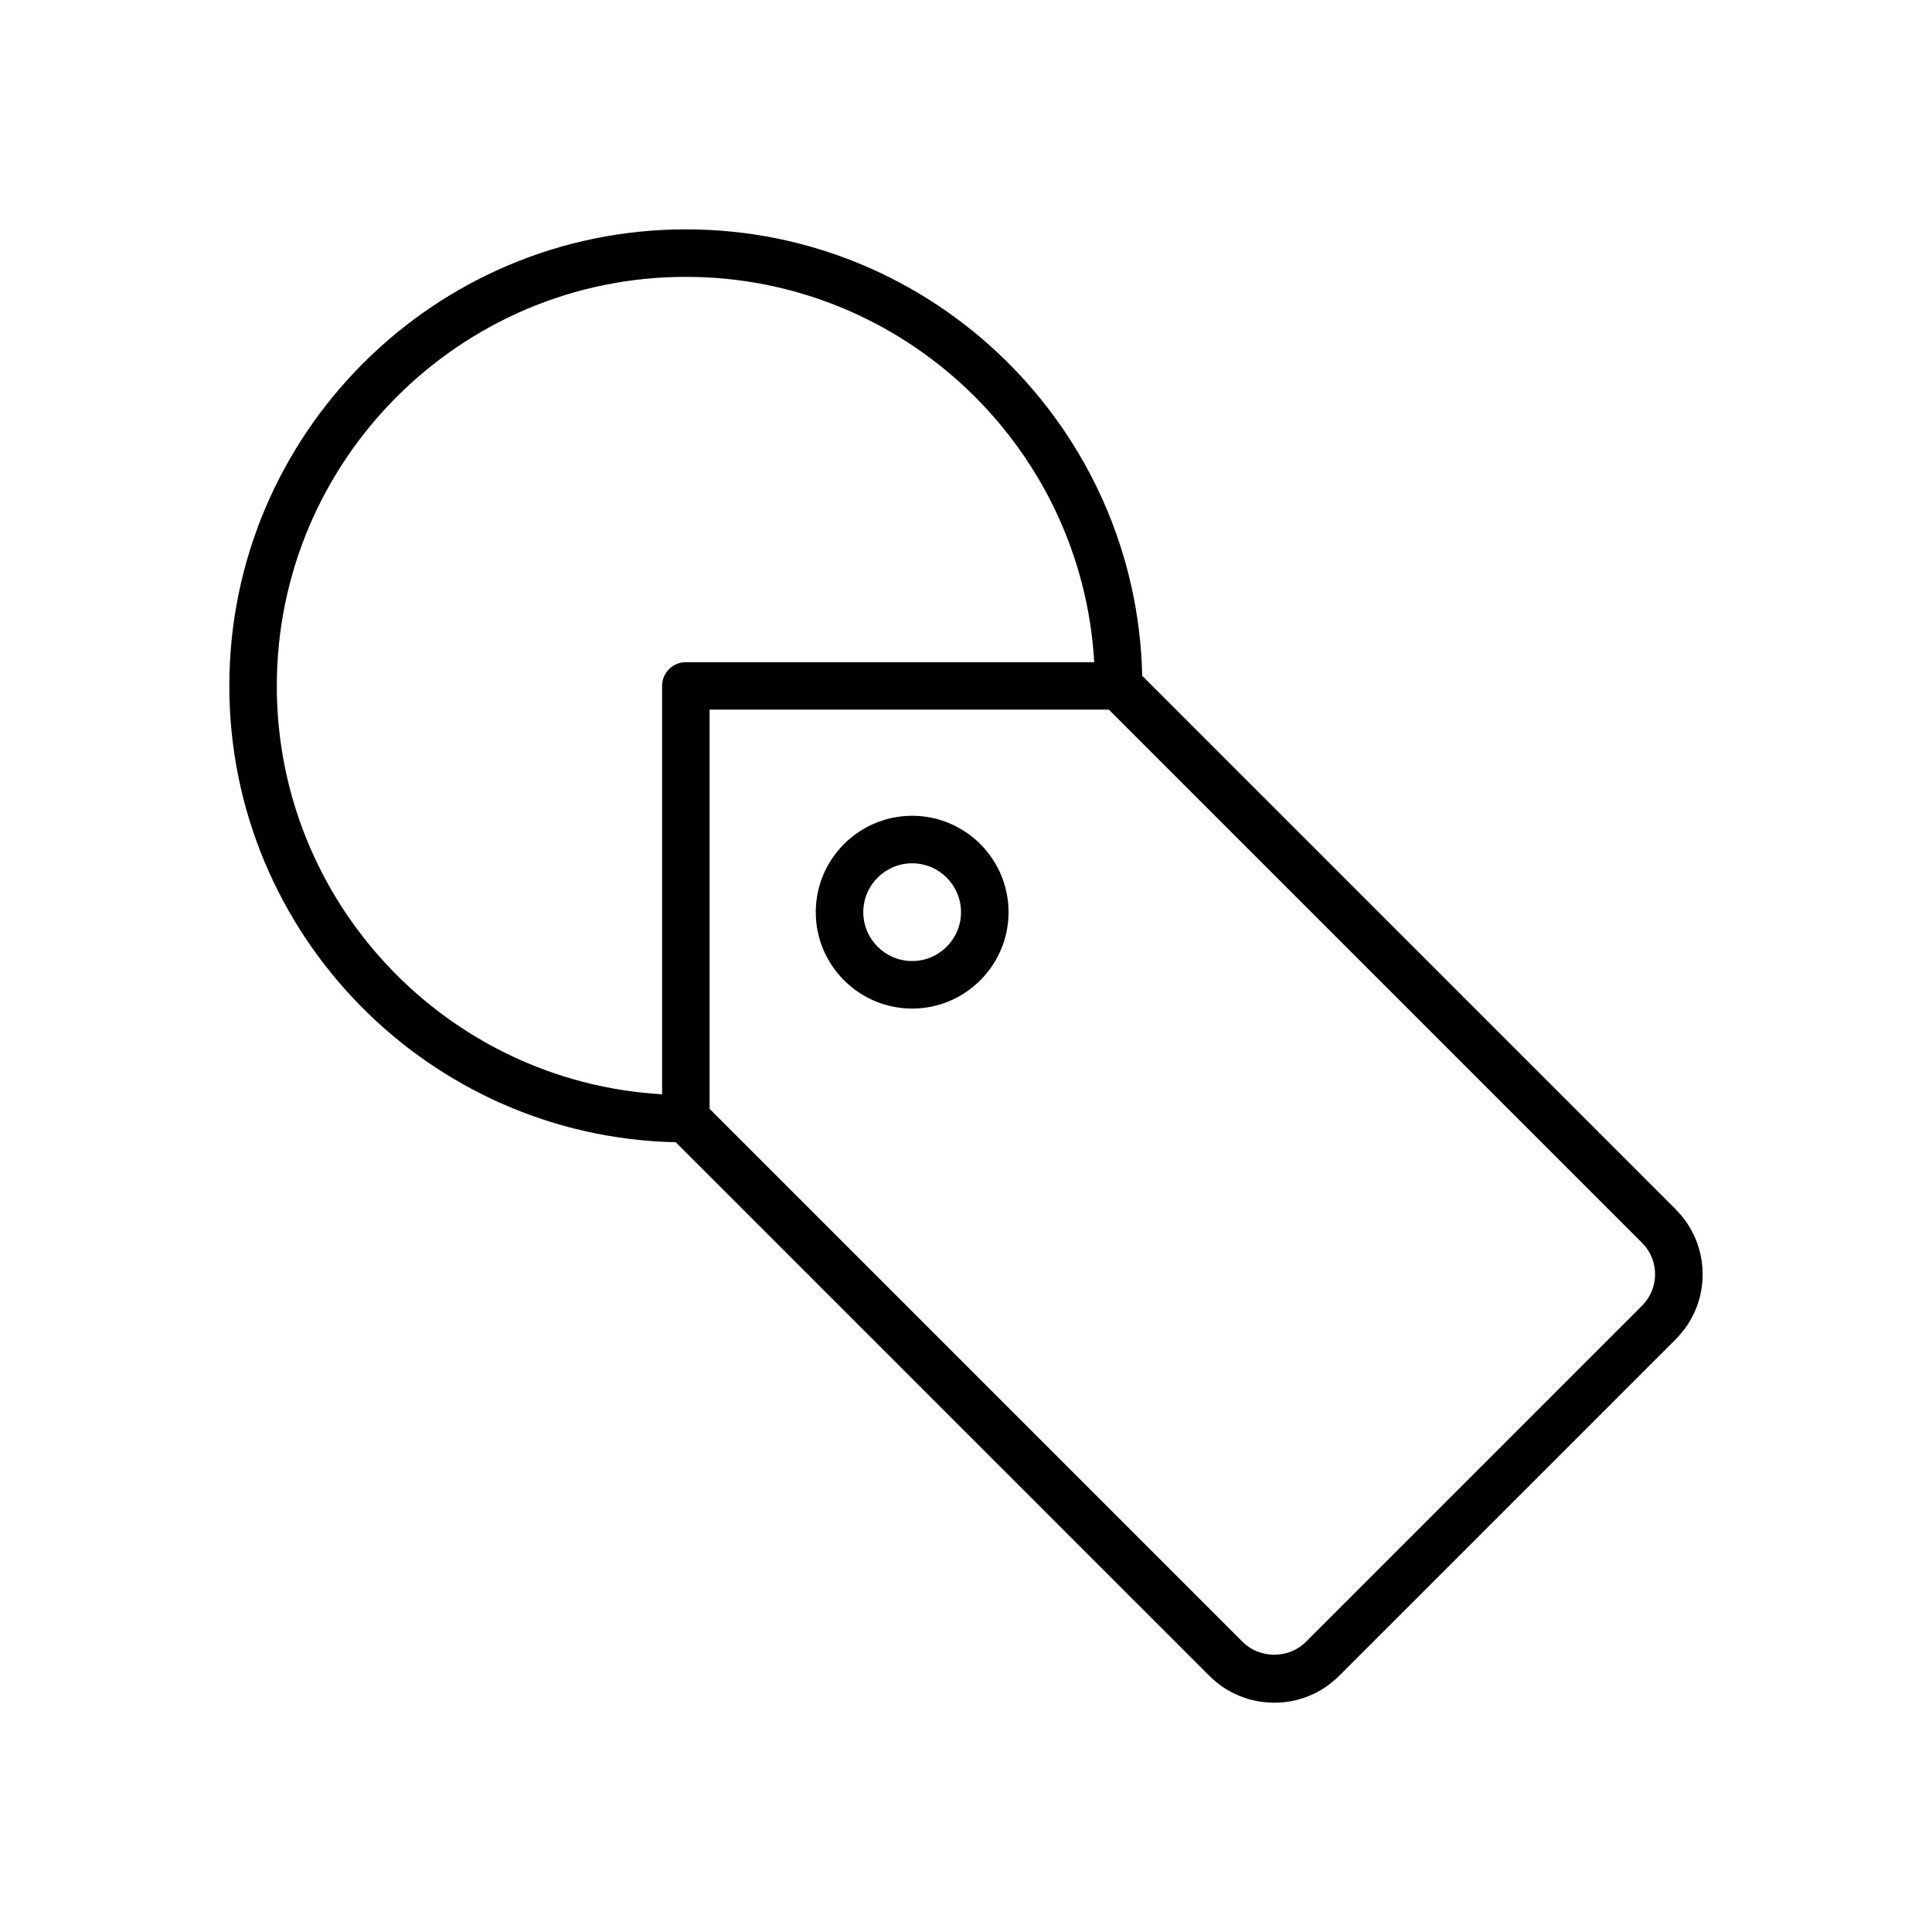 <?xml version="1.0" encoding="UTF-8"?>
<!-- Uploaded to: SVG Repo, www.svgrepo.com, Generator: SVG Repo Mixer Tools -->
<svg fill="#000000" width="800px" height="800px" version="1.1" viewBox="144 144 512 512" xmlns="http://www.w3.org/2000/svg">
 <g>
  <path d="m588.09 464.49-141.39-141.39c-1.434-65.48-55.105-118.32-120.93-118.32-66.719 0-121 54.277-121 121 0 65.82 52.836 119.5 118.32 120.93l141.39 141.39c4.594 4.598 10.707 7.133 17.207 7.133s12.613-2.531 17.211-7.129l89.184-89.184c4.598-4.598 7.133-10.711 7.133-17.215 0-6.5-2.535-12.613-7.133-17.211zm-370.73-138.72c0-59.773 48.629-108.4 108.4-108.4 57.664 0 104.95 45.25 108.22 102.11h-108.22c-3.477 0-6.297 2.82-6.297 6.297v108.22c-56.855-3.269-102.11-50.562-102.11-108.22zm361.82 164.23-89.188 89.188c-4.438 4.434-12.172 4.434-16.609 0l-141.33-141.33v-105.8h105.8l141.33 141.33c4.578 4.582 4.578 12.031 0 16.609z"/>
  <path d="m385.73 360.19c-14.086 0-25.543 11.457-25.543 25.543 0 14.086 11.457 25.547 25.543 25.547s25.543-11.461 25.543-25.547c0.004-14.082-11.457-25.543-25.543-25.543zm0 38.496c-7.141 0-12.949-5.809-12.949-12.953 0-7.141 5.809-12.949 12.949-12.949s12.949 5.809 12.949 12.949c0 7.144-5.809 12.953-12.949 12.953z"/>
 </g>
</svg>